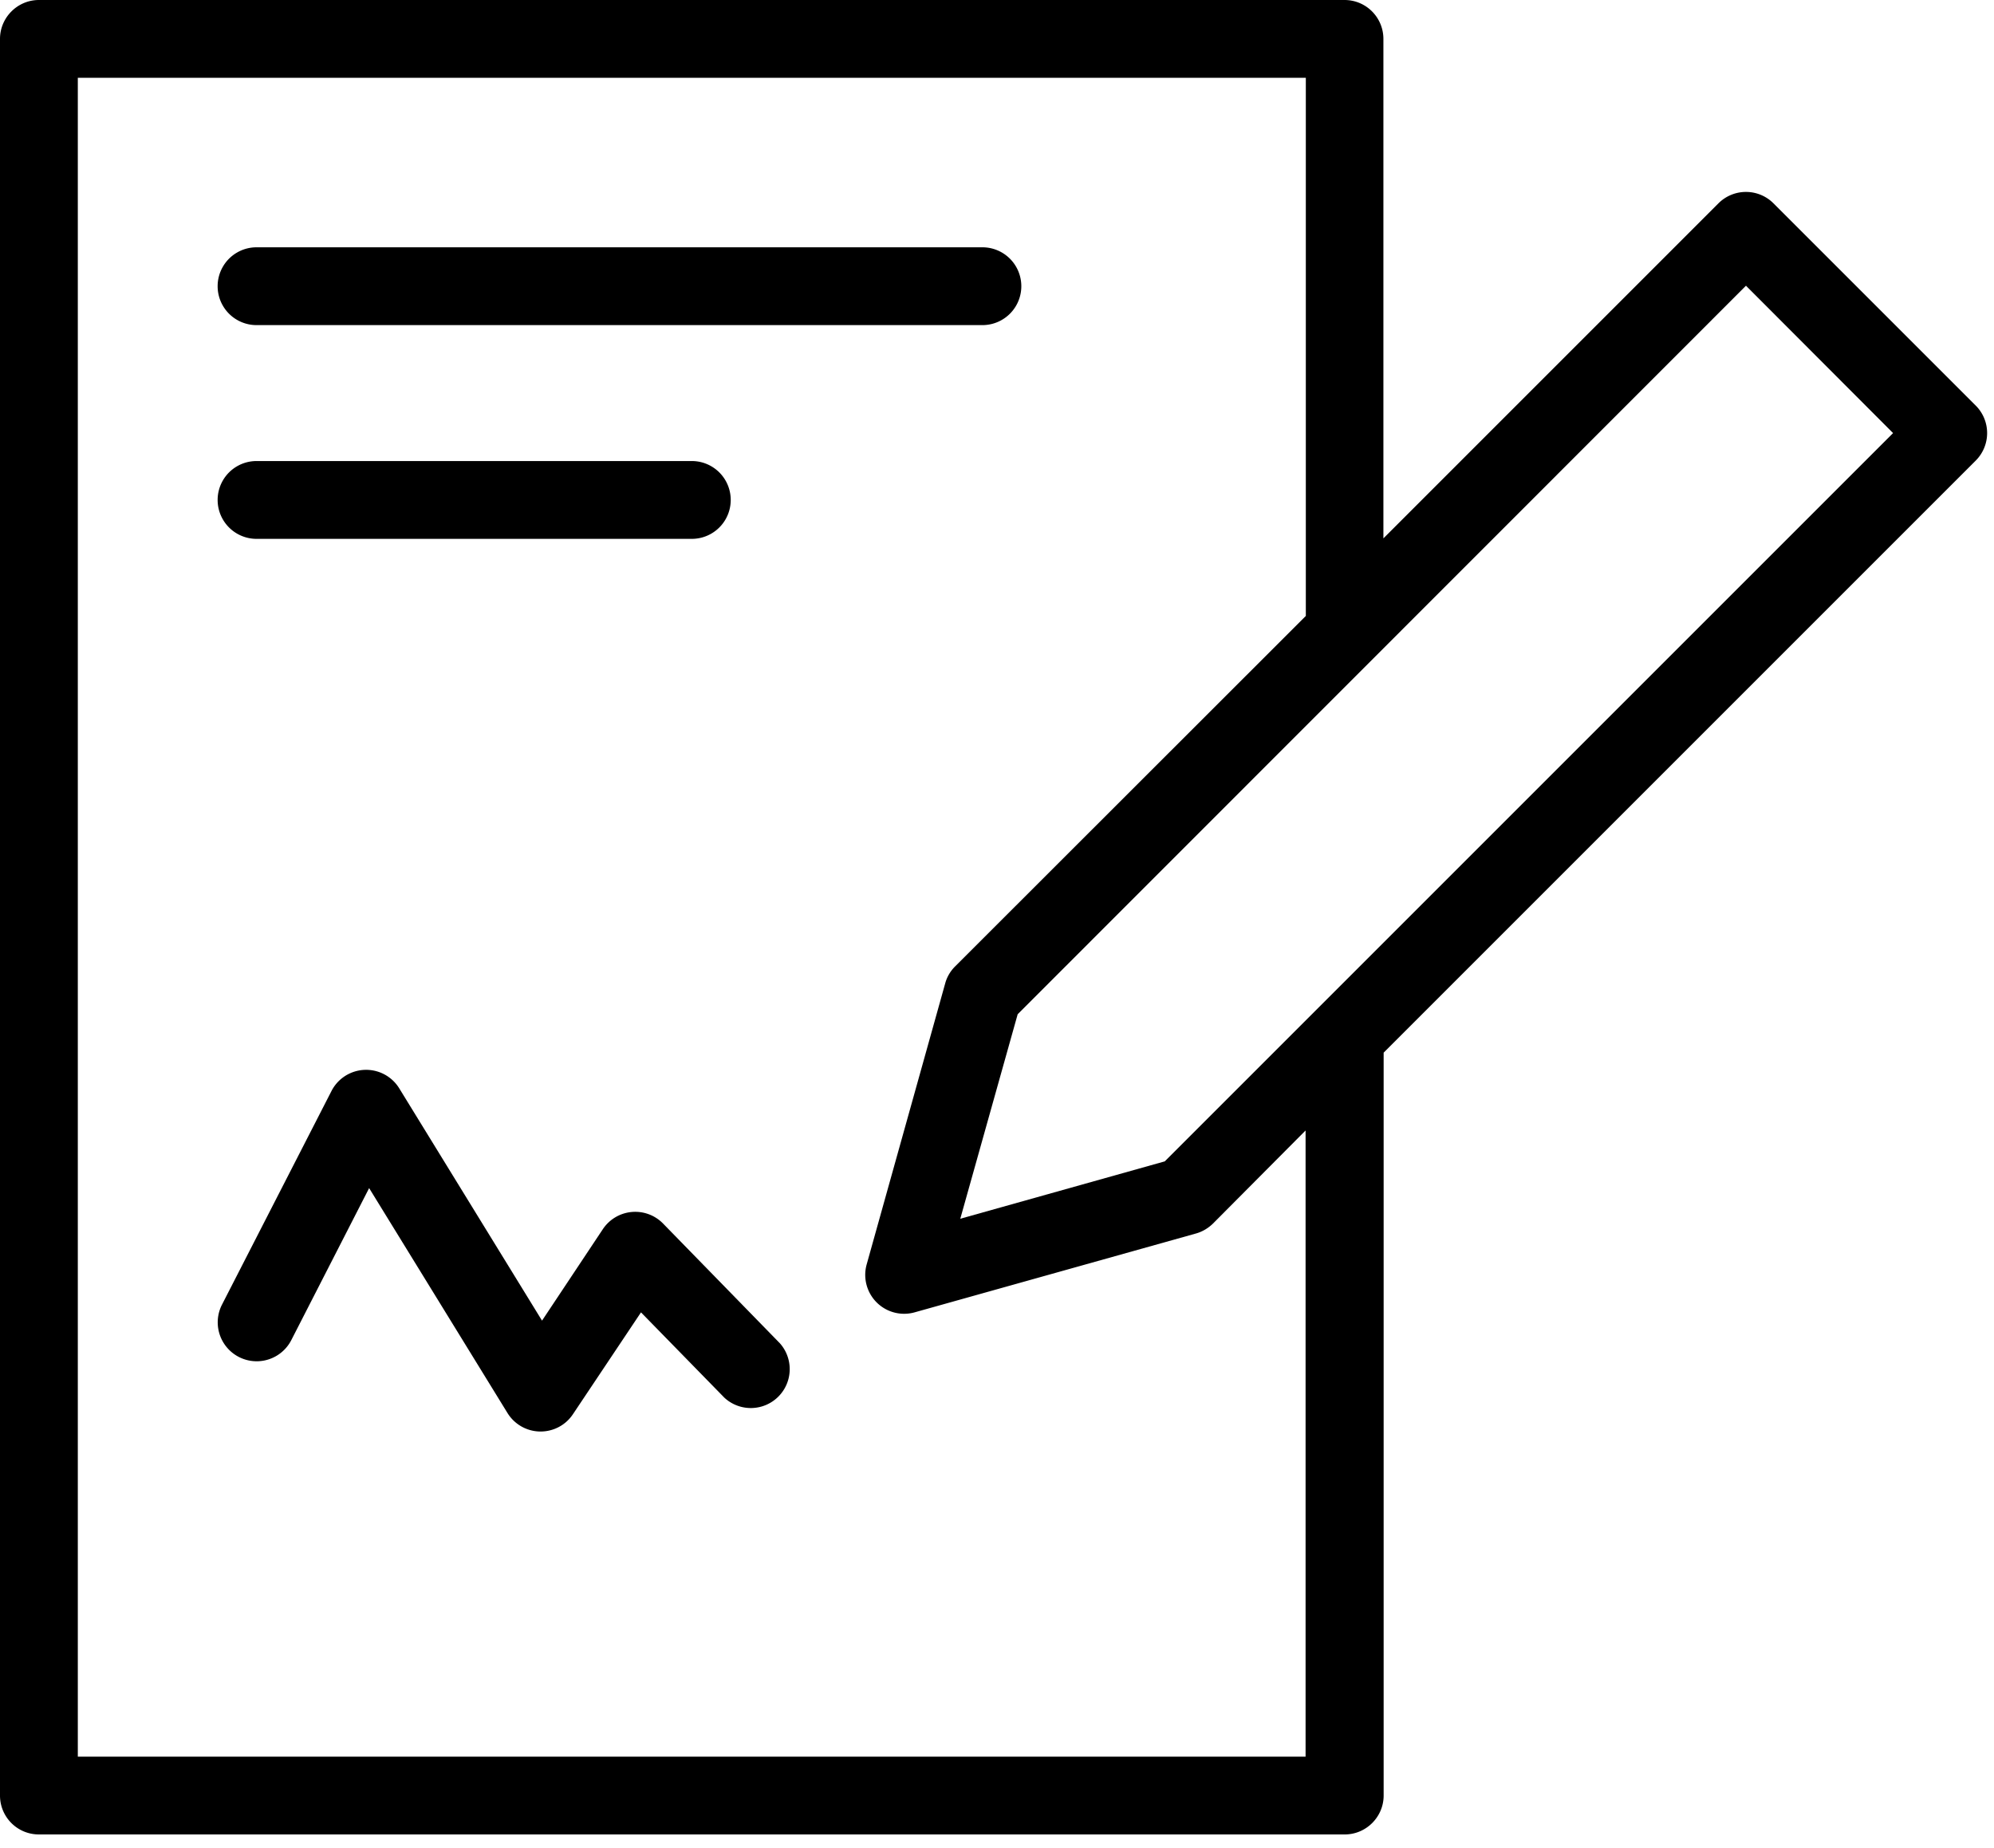 <svg xmlns="http://www.w3.org/2000/svg" viewBox="0 0 82 76">
    <g fill-rule="evenodd">
        <path d="M47.9 47.76l-8.41 2.36 2.36-8.41L71.8 11.75l6.05 6.06L47.9 47.76zm5.8 24.48H3.2V3.2h50.5v22.13L39.28 39.74c-.2.2-.34.44-.41.7L35.64 52a1.6 1.6 0 0 0 1.97 1.97l11.56-3.24c.26-.07.5-.21.7-.4l3.82-3.84v25.75zm27.55-55.56l-8.32-8.32a1.6 1.6 0 0 0-2.26 0L56.89 22.14V1.6c0-.88-.71-1.6-1.6-1.6H1.6C.72 0 0 .72 0 1.6v72.24c0 .88.71 1.6 1.6 1.6h53.7c.88 0 1.6-.72 1.6-1.6V43.29l24.35-24.35a1.6 1.6 0 0 0 0-2.26z"/>
        <path d="M40.4 13.37H10.55a1.6 1.6 0 1 1 0-3.2H40.4a1.6 1.6 0 1 1 0 3.2"/>
        <path d="M28.45 22.16h-17.9a1.6 1.6 0 0 1 0-3.2h17.9a1.6 1.6 0 1 1 0 3.2"/>
        <path d="M22.23 58.87h-.03a1.6 1.6 0 0 1-1.33-.76l-5.69-9.25-3.2 6.25a1.6 1.6 0 0 1-2.85-1.46l4.5-8.78a1.6 1.6 0 0 1 2.79-.11l5.87 9.55 2.5-3.76a1.6 1.6 0 0 1 2.48-.23l4.8 4.92a1.6 1.6 0 0 1-2.28 2.24l-3.43-3.51-2.8 4.19c-.3.45-.8.71-1.33.71"/>
    </g>
</svg>
